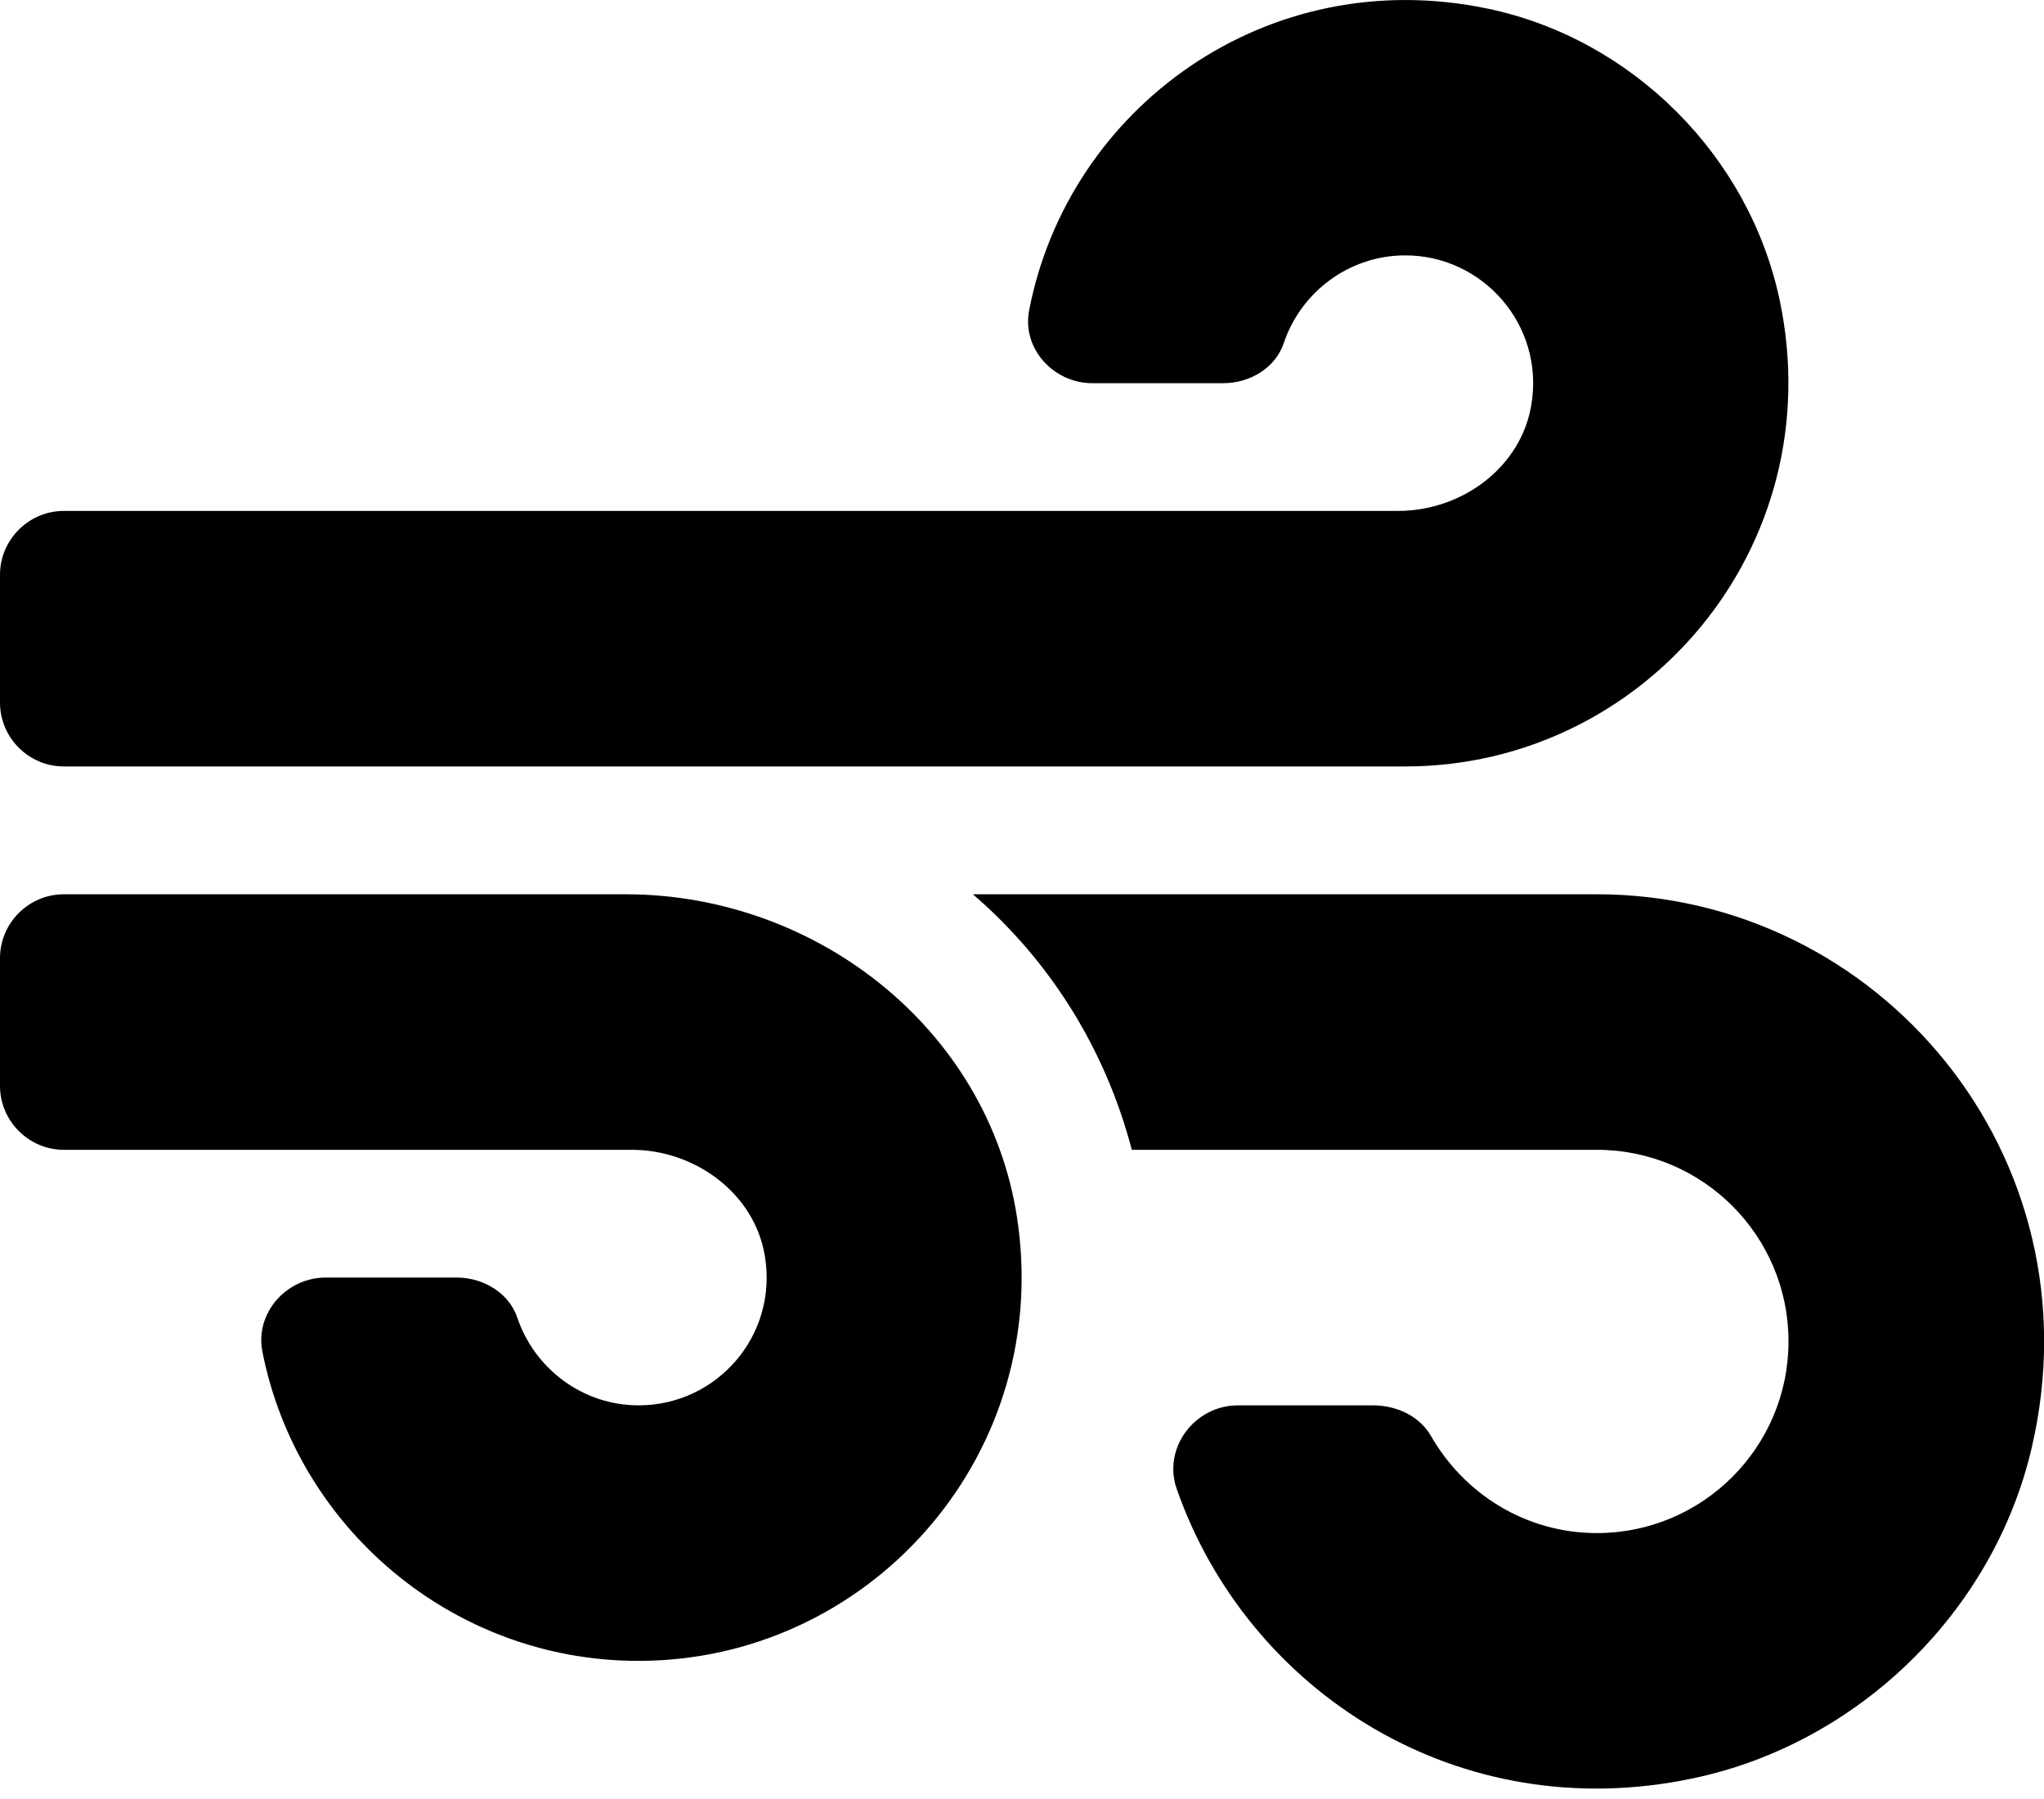 <svg width="25" height="22" viewBox="0 0 25 22" fill="none" xmlns="http://www.w3.org/2000/svg">
<path d="M7.651 10.936H0.781C0.352 10.936 0 11.287 0 11.717V13.279C0 13.709 0.352 14.061 0.781 14.061H7.725C8.501 14.061 9.229 14.593 9.355 15.36C9.517 16.336 8.765 17.186 7.812 17.186C7.124 17.186 6.538 16.736 6.328 16.116C6.226 15.809 5.908 15.623 5.586 15.623H3.984C3.506 15.623 3.12 16.053 3.208 16.522C3.628 18.675 5.532 20.311 7.808 20.311C10.596 20.311 12.822 17.864 12.456 15.008C12.158 12.645 10.029 10.936 7.651 10.936ZM0.781 9.373H17.188C20.102 9.373 22.402 6.697 21.768 3.675C21.396 1.907 19.966 0.477 18.198 0.106C15.493 -0.461 13.066 1.321 12.588 3.792C12.495 4.261 12.886 4.686 13.359 4.686H14.961C15.288 4.686 15.601 4.5 15.703 4.192C15.913 3.572 16.499 3.123 17.188 3.123C18.135 3.123 18.892 3.973 18.73 4.949C18.604 5.716 17.881 6.248 17.1 6.248H0.781C0.352 6.248 0 6.6 0 7.029V8.592C0 9.022 0.352 9.373 0.781 9.373ZM19.531 10.936H11.899C12.842 11.746 13.521 12.83 13.843 14.061H19.531C20.825 14.061 21.875 15.11 21.875 16.404C21.875 17.698 20.825 18.748 19.531 18.748C18.657 18.748 17.905 18.265 17.5 17.557C17.358 17.313 17.075 17.186 16.792 17.186H15.142C14.609 17.186 14.214 17.713 14.395 18.216C15.264 20.687 17.837 22.357 20.713 21.746C22.725 21.321 24.38 19.715 24.849 17.708C25.684 14.134 22.974 10.936 19.531 10.936Z" fill="black"/>
</svg>
